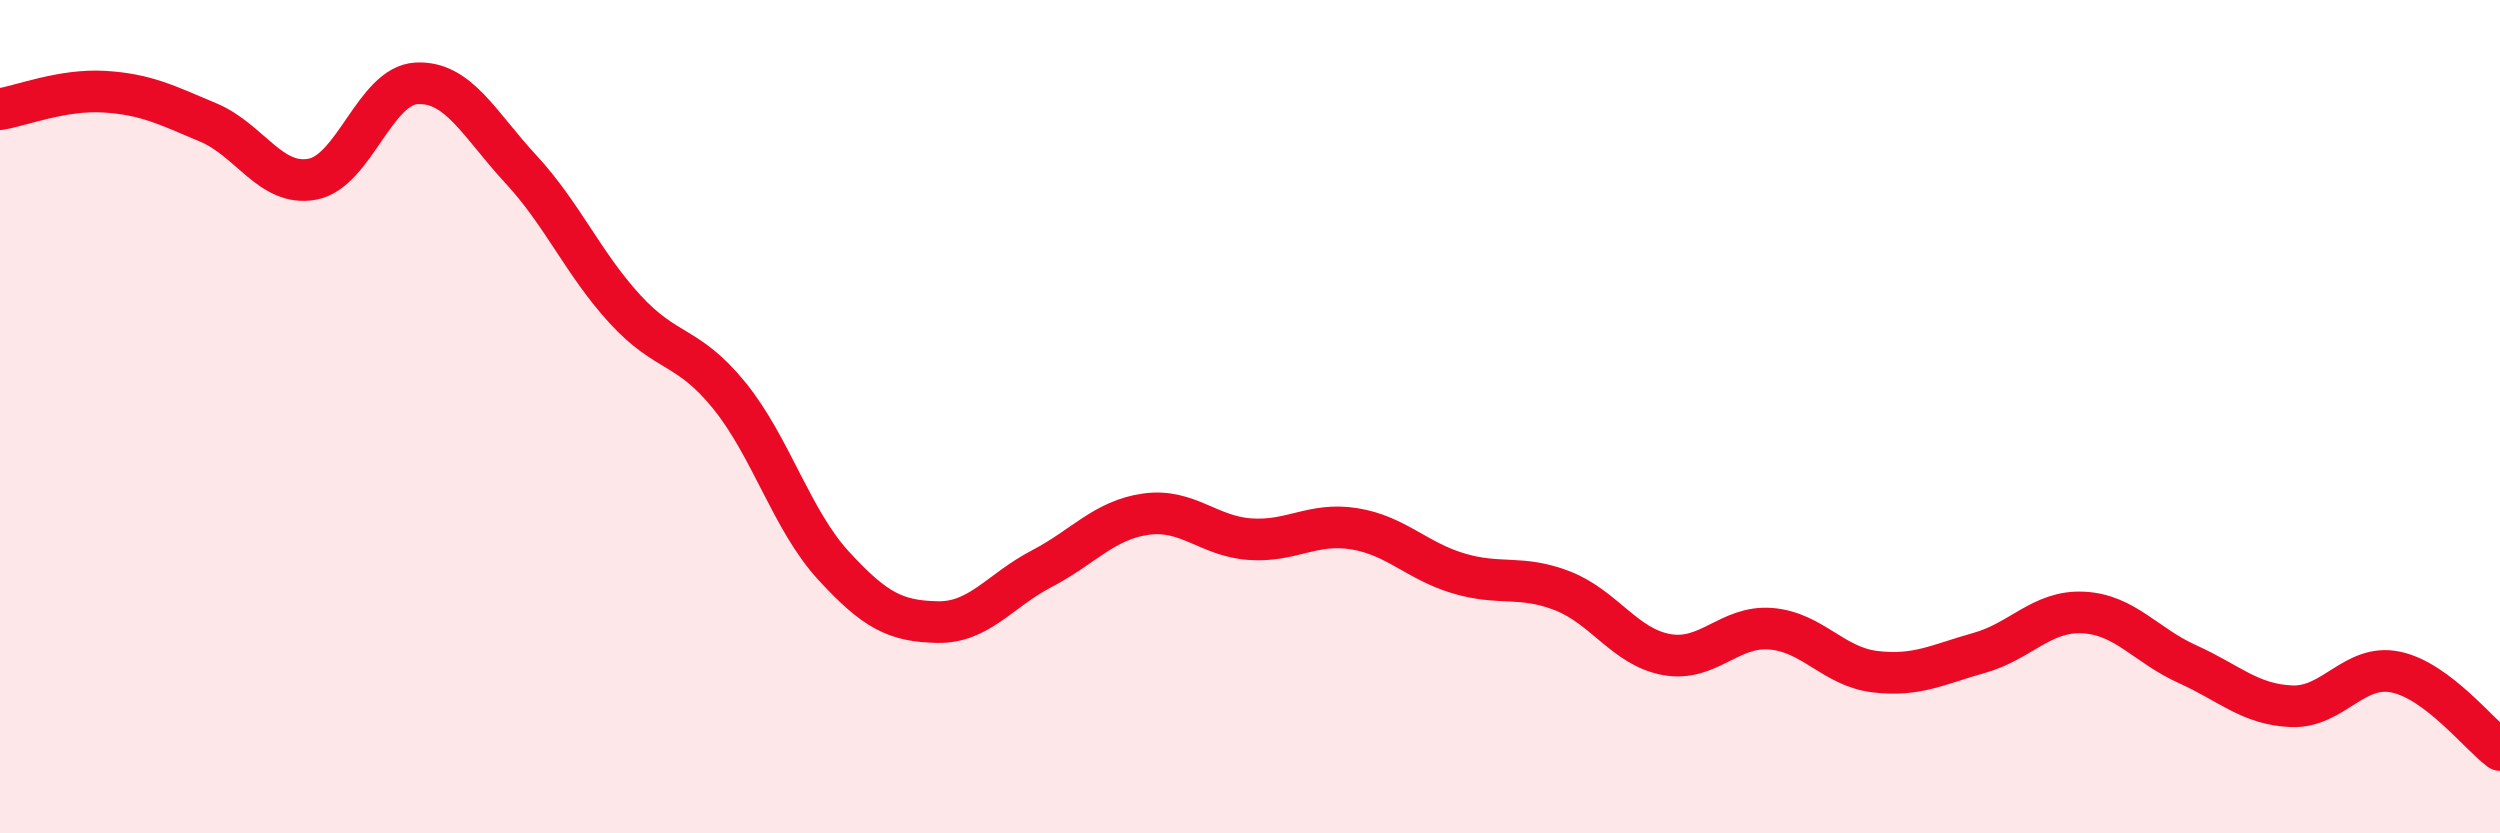 
    <svg width="60" height="20" viewBox="0 0 60 20" xmlns="http://www.w3.org/2000/svg">
      <path
        d="M 0,2.62 C 0.5,2.54 1.5,2.14 2.5,2.2 C 3.5,2.26 4,2.52 5,2.94 C 6,3.36 6.5,4.49 7.5,4.3 C 8.5,4.11 9,2.05 10,2 C 11,1.95 11.5,2.98 12.5,4.06 C 13.5,5.14 14,6.33 15,7.42 C 16,8.51 16.5,8.26 17.5,9.49 C 18.5,10.72 19,12.48 20,13.57 C 21,14.66 21.5,14.91 22.5,14.93 C 23.5,14.95 24,14.17 25,13.65 C 26,13.13 26.5,12.48 27.5,12.34 C 28.5,12.2 29,12.87 30,12.94 C 31,13.01 31.5,12.53 32.5,12.69 C 33.5,12.85 34,13.46 35,13.76 C 36,14.06 36.5,13.79 37.5,14.18 C 38.5,14.57 39,15.53 40,15.71 C 41,15.89 41.5,15.01 42.5,15.09 C 43.5,15.17 44,16 45,16.12 C 46,16.24 46.5,15.95 47.5,15.67 C 48.5,15.39 49,14.65 50,14.7 C 51,14.75 51.5,15.49 52.5,15.94 C 53.5,16.39 54,16.91 55,16.95 C 56,16.99 56.5,15.92 57.5,16.13 C 58.5,16.34 59.5,17.63 60,18L60 20L0 20Z"
        fill="#EB0A25"
        opacity="0.1"
        stroke-linecap="round"
        stroke-linejoin="round"
      />
      <path
        d="M 0,2.62 C 0.5,2.54 1.5,2.14 2.5,2.2 C 3.5,2.26 4,2.52 5,2.94 C 6,3.36 6.5,4.49 7.5,4.3 C 8.5,4.11 9,2.05 10,2 C 11,1.95 11.5,2.98 12.5,4.06 C 13.5,5.14 14,6.33 15,7.42 C 16,8.51 16.5,8.26 17.5,9.49 C 18.5,10.72 19,12.48 20,13.57 C 21,14.66 21.5,14.91 22.5,14.93 C 23.5,14.95 24,14.17 25,13.65 C 26,13.13 26.5,12.48 27.5,12.34 C 28.5,12.2 29,12.87 30,12.94 C 31,13.01 31.5,12.53 32.5,12.69 C 33.5,12.85 34,13.46 35,13.76 C 36,14.06 36.5,13.79 37.5,14.18 C 38.5,14.57 39,15.53 40,15.71 C 41,15.89 41.5,15.01 42.5,15.09 C 43.5,15.17 44,16 45,16.12 C 46,16.24 46.5,15.95 47.5,15.67 C 48.5,15.39 49,14.65 50,14.7 C 51,14.75 51.5,15.49 52.5,15.94 C 53.5,16.39 54,16.91 55,16.95 C 56,16.99 56.5,15.92 57.5,16.13 C 58.5,16.34 59.5,17.63 60,18"
        stroke="#EB0A25"
        stroke-width="1"
        fill="none"
        stroke-linecap="round"
        stroke-linejoin="round"
      />
    </svg>
  